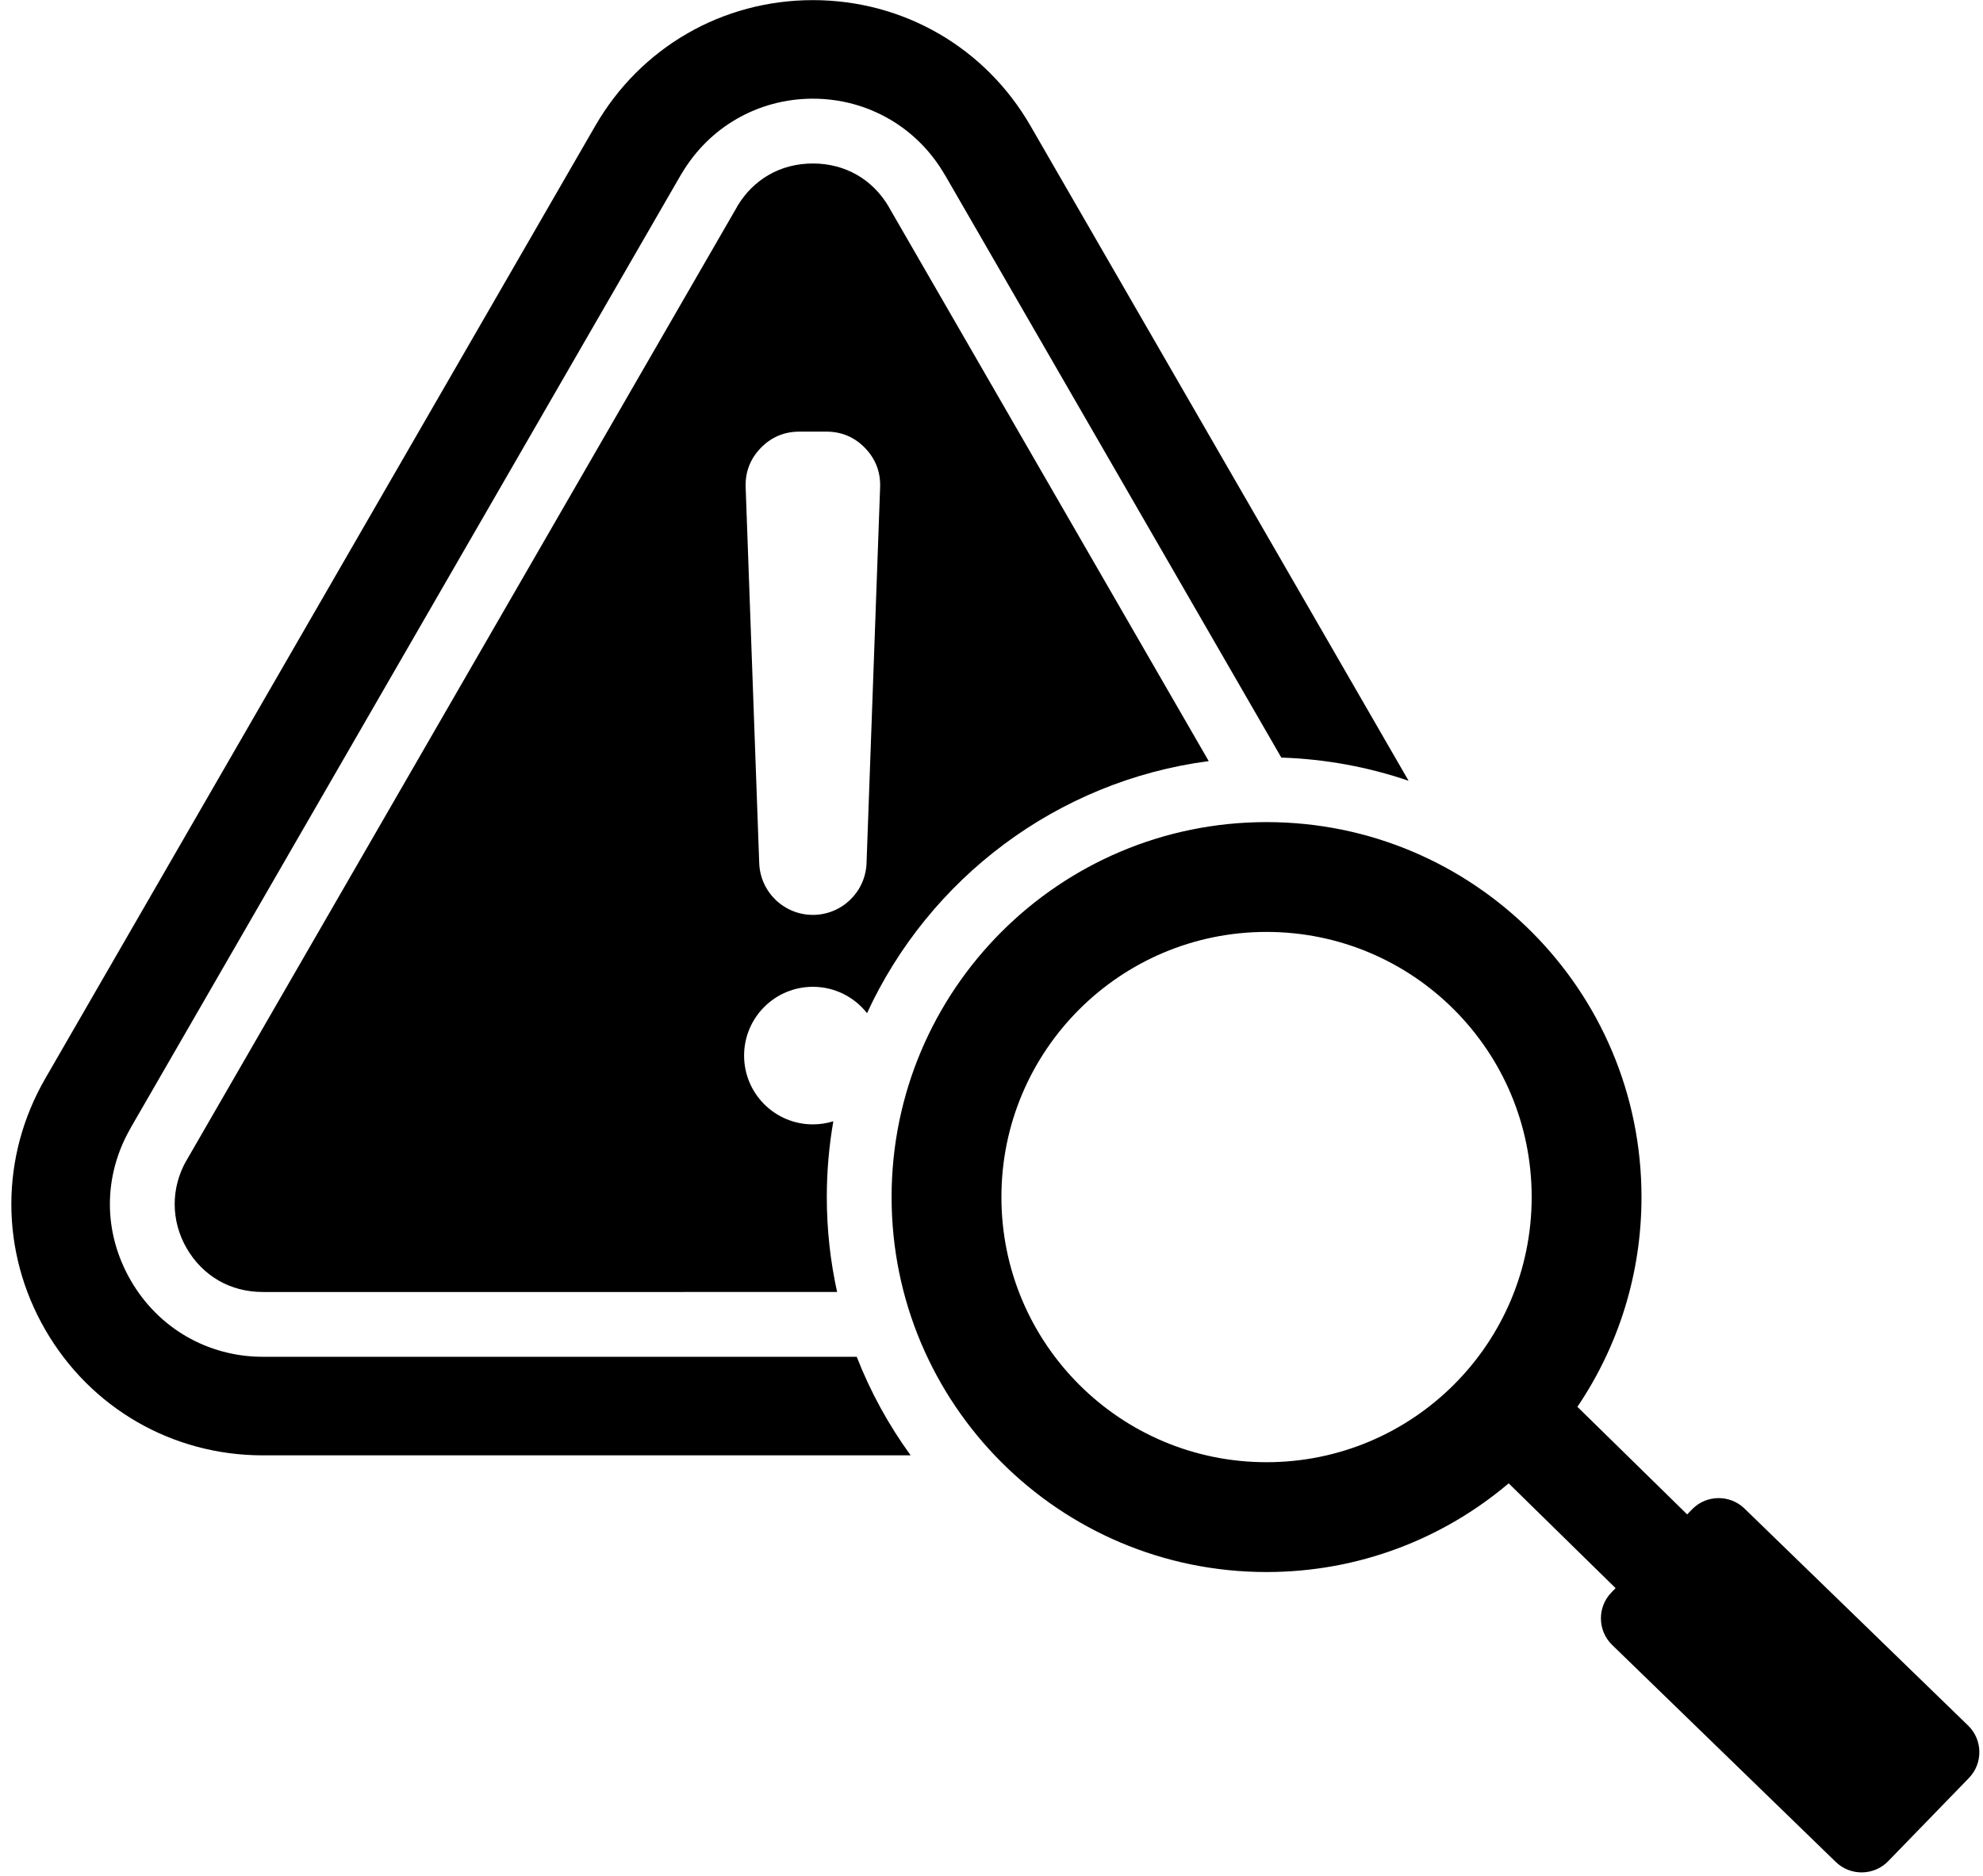 <?xml version="1.0" encoding="UTF-8"?><svg xmlns="http://www.w3.org/2000/svg" xmlns:xlink="http://www.w3.org/1999/xlink" height="463.3" preserveAspectRatio="xMidYMid meet" version="1.0" viewBox="10.2 24.8 489.7 463.3" width="489.7" zoomAndPan="magnify"><g id="change1_1"><path clip-rule="evenodd" d="M322.972,227.808c-51.14,0-92.594,41.453-92.594,92.594s41.454,92.593,92.594,92.593 c22.796,0,43.662-8.241,59.795-21.901l26.403,25.881l-1.053,1.085c-3.502,3.609-3.415,9.43,0.195,12.932l55.241,53.604 c3.61,3.502,9.429,3.416,12.932-0.194l19.945-20.554c3.503-3.61,3.414-9.428-0.195-12.931l-55.242-53.605 c-3.609-3.503-9.429-3.415-12.931,0.194l-1.22,1.257l-27.106-26.567c9.995-14.781,15.829-32.607,15.829-51.795 C415.565,269.262,374.113,227.808,322.972,227.808L322.972,227.808z M264.661,55.848l93.389,161.754 c-9.91-3.381-20.465-5.364-31.43-5.727L243.562,68.017l-0.014,0.008c-3.411-5.901-8.152-10.603-13.76-13.84 c-5.636-3.254-12.074-5.015-18.849-5.015c-6.775,0-13.214,1.761-18.849,5.015c-5.457,3.15-10.092,7.688-13.482,13.366 c-0.102,0.151-0.2,0.306-0.292,0.466L42.475,303.3l0.014,0.008l-0.014,0.023c-3.425,5.932-5.137,12.382-5.137,18.817 c0,6.435,1.713,12.884,5.137,18.817c3.413,5.911,8.159,10.622,13.774,13.864c5.636,3.254,12.074,5.015,18.85,5.015h146.67 c3.401,8.716,7.896,16.884,13.315,24.337H75.098c-22.336,0-42.554-11.672-53.722-31.016c-11.168-19.344-11.168-42.689,0-62.033 L157.218,55.848c11.168-19.344,31.385-31.016,53.722-31.016C233.276,24.832,253.493,36.505,264.661,55.848L264.661,55.848z M210.939,268.48c-9.381,0-16.986,7.605-16.986,16.986c0,9.381,7.605,16.986,16.986,16.986c1.759,0,3.455-0.267,5.051-0.764 c-1.057,6.079-1.612,12.331-1.612,18.713c0,8.049,0.882,15.892,2.545,23.442H75.098c-4.009,0-7.734-0.993-10.912-2.828 c-3.199-1.846-5.92-4.561-7.899-7.989c-1.967-3.406-2.95-7.136-2.95-10.879c0-3.734,0.979-7.456,2.937-10.856l0.013,0.008 L192.129,76.017c0.075-0.128,0.145-0.258,0.211-0.389c1.959-3.259,4.601-5.849,7.688-7.63c3.178-1.835,6.903-2.828,10.912-2.828 c4.009,0,7.734,0.993,10.912,2.828c3.198,1.847,5.92,4.56,7.899,7.988l0.014,0.023l-0.014,0.008l78.94,136.727 c-37.568,4.938-69.087,29.08-84.379,62.245C221.2,271.026,216.367,268.48,210.939,268.48L210.939,268.48z M210.94,250.719 c7.135,0,12.993-5.65,13.251-12.78l3.352-92.815c0.134-3.733-1.114-6.995-3.707-9.684c-2.593-2.688-5.808-4.054-9.543-4.054 c-4.739,0-1.965,0-6.704,0c-3.735,0-6.95,1.366-9.543,4.054c-2.593,2.688-3.842,5.951-3.707,9.684l3.351,92.815 C197.946,245.069,203.804,250.72,210.94,250.719L210.94,250.719z M322.972,254.927c36.16,0,65.474,29.314,65.474,65.474 c0,36.16-29.314,65.474-65.474,65.474c-36.161,0-65.474-29.314-65.474-65.474C257.498,284.241,286.812,254.927,322.972,254.927z" fill-rule="evenodd"/></g></svg>